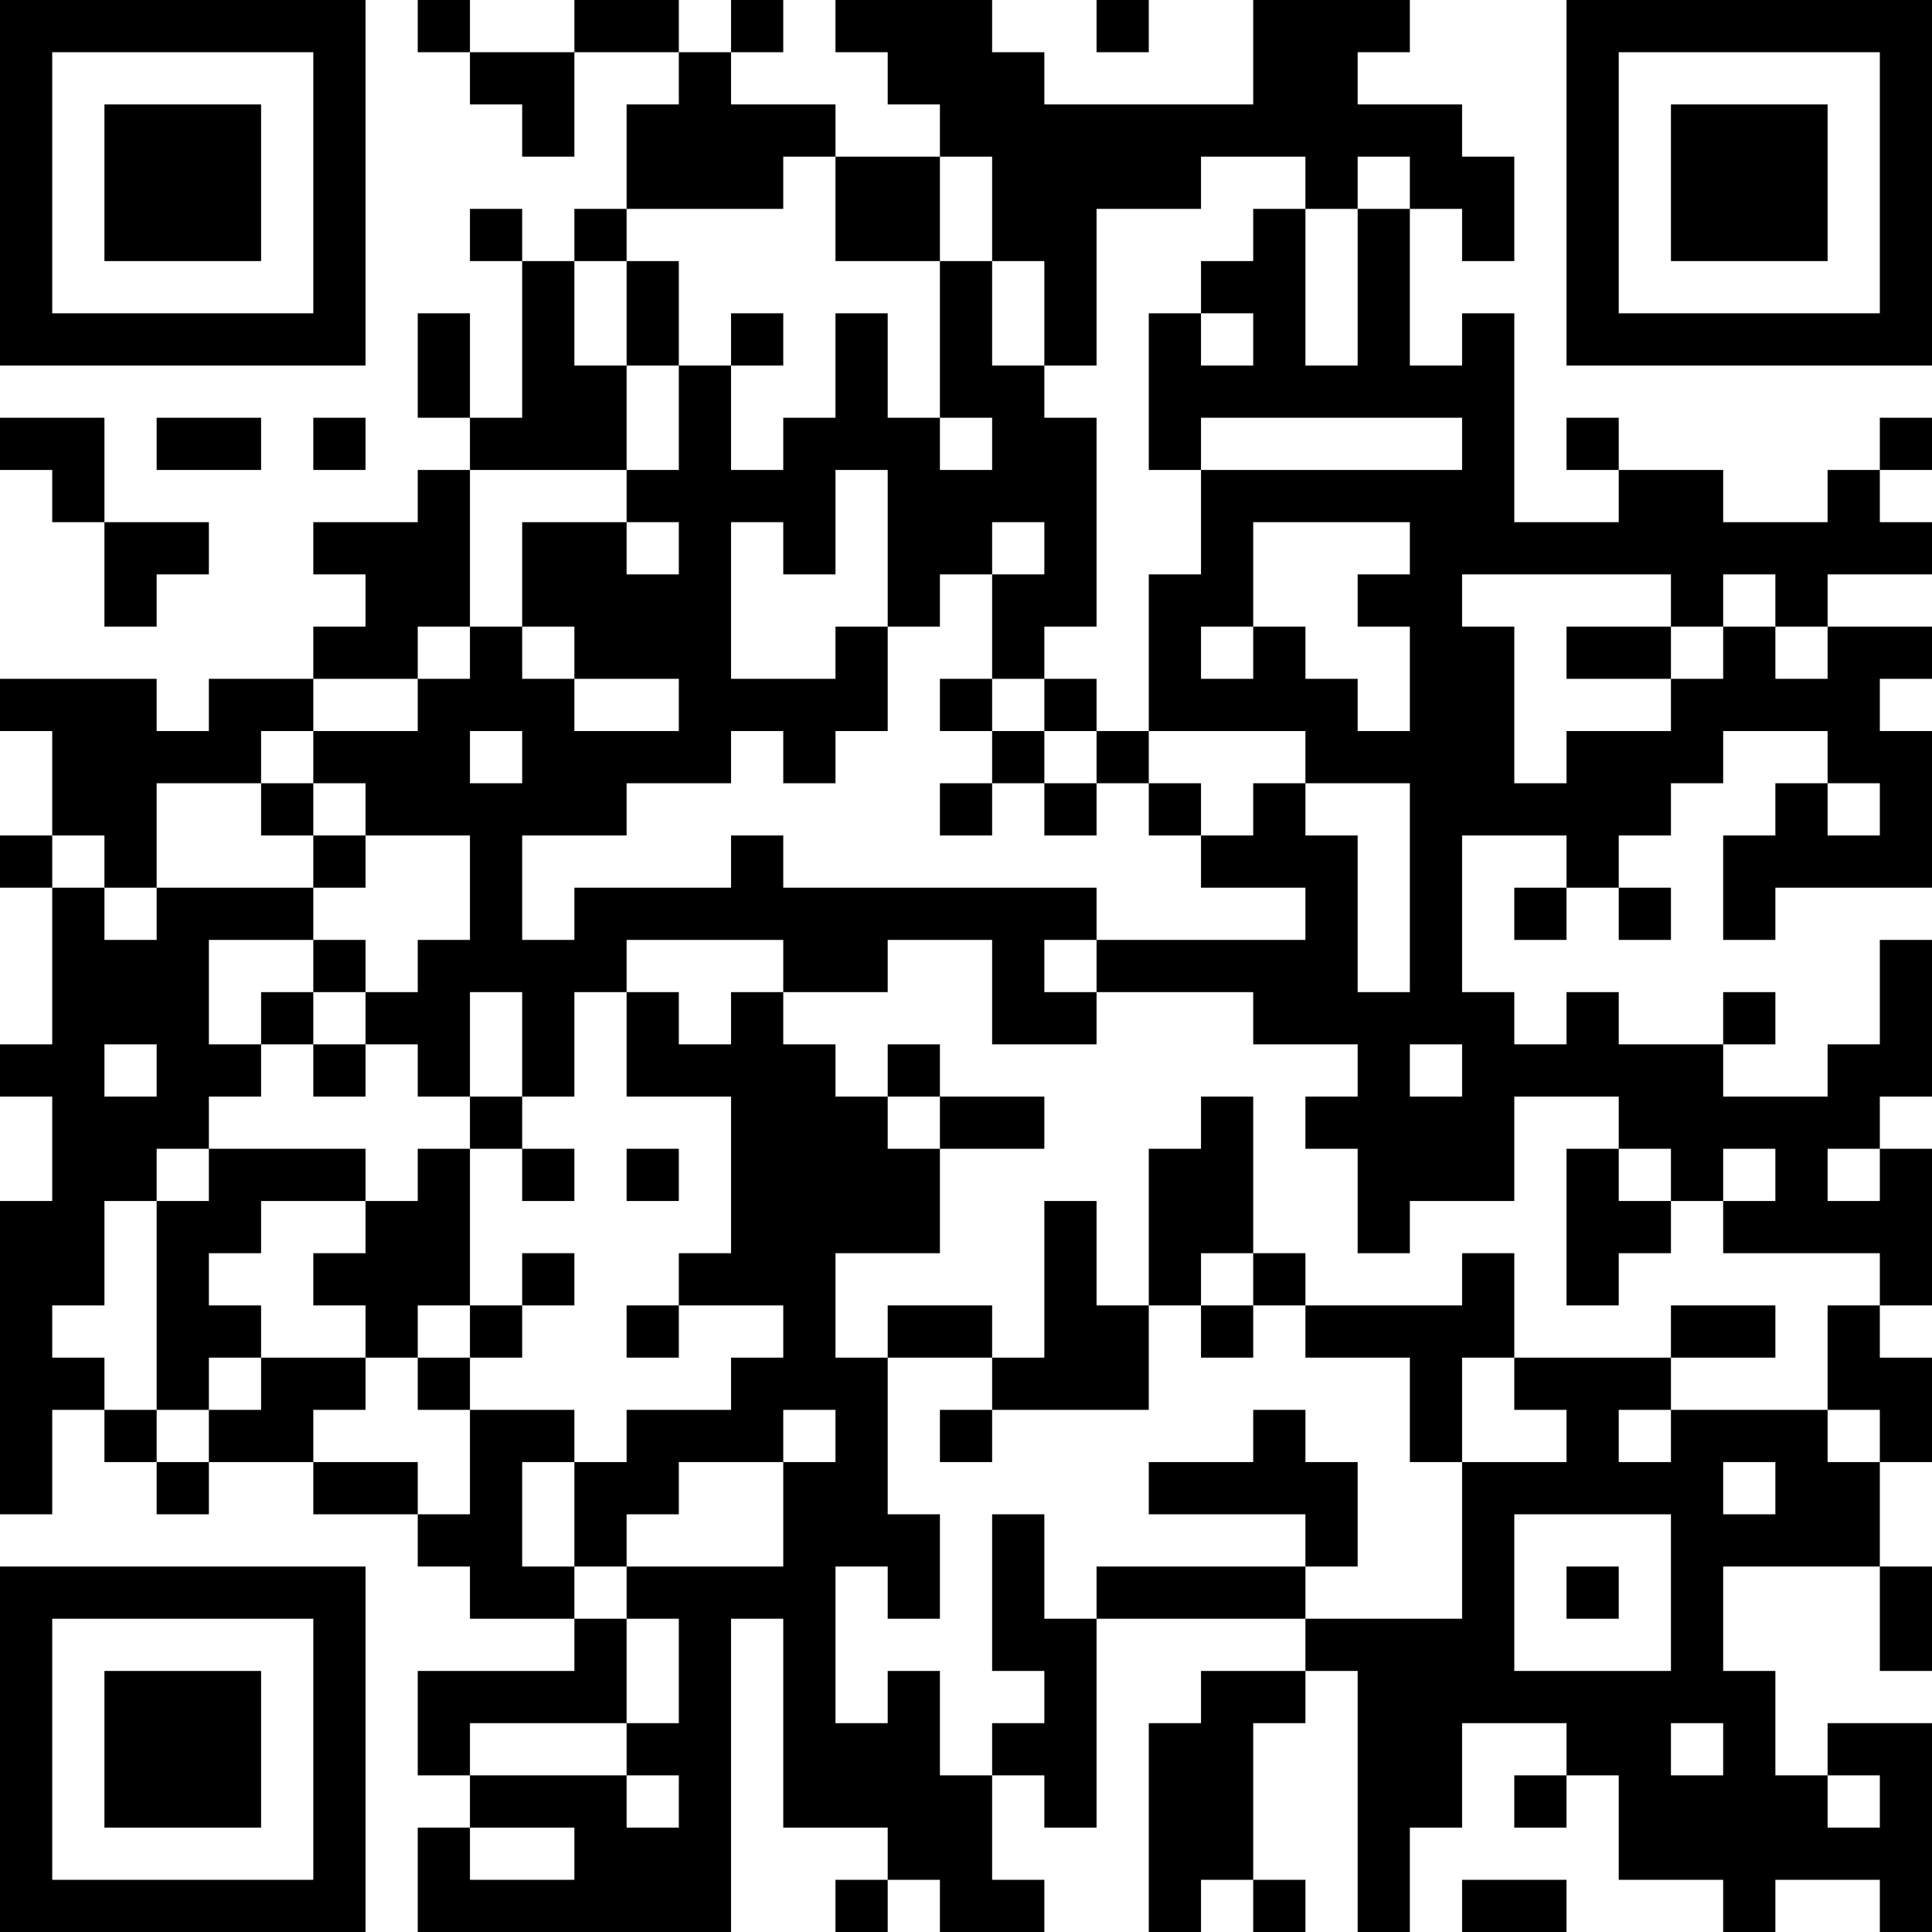 <?xml version="1.0" encoding="UTF-8"?>
<svg xmlns="http://www.w3.org/2000/svg" version="1.1" width="400" height="400" viewBox="0 0 400 400"><rect x="0" y="0" width="400" height="400" fill="#ffffff"/><g transform="scale(10.811)"><g transform="translate(0,0)"><path fill-rule="evenodd" d="M8 0L8 1L9 1L9 2L10 2L10 3L11 3L11 1L13 1L13 2L12 2L12 4L11 4L11 5L10 5L10 4L9 4L9 5L10 5L10 8L9 8L9 6L8 6L8 8L9 8L9 9L8 9L8 10L6 10L6 11L7 11L7 12L6 12L6 13L4 13L4 14L3 14L3 13L0 13L0 14L1 14L1 16L0 16L0 17L1 17L1 20L0 20L0 21L1 21L1 23L0 23L0 29L1 29L1 27L2 27L2 28L3 28L3 29L4 29L4 28L6 28L6 29L8 29L8 30L9 30L9 31L11 31L11 32L8 32L8 34L9 34L9 35L8 35L8 37L14 37L14 31L15 31L15 35L17 35L17 36L16 36L16 37L17 37L17 36L18 36L18 37L20 37L20 36L19 36L19 34L20 34L20 35L21 35L21 31L25 31L25 32L23 32L23 33L22 33L22 37L23 37L23 36L24 36L24 37L25 37L25 36L24 36L24 33L25 33L25 32L26 32L26 37L27 37L27 35L28 35L28 33L30 33L30 34L29 34L29 35L30 35L30 34L31 34L31 36L33 36L33 37L34 37L34 36L36 36L36 37L37 37L37 33L35 33L35 34L34 34L34 32L33 32L33 30L36 30L36 32L37 32L37 30L36 30L36 28L37 28L37 26L36 26L36 25L37 25L37 22L36 22L36 21L37 21L37 18L36 18L36 20L35 20L35 21L33 21L33 20L34 20L34 19L33 19L33 20L31 20L31 19L30 19L30 20L29 20L29 19L28 19L28 16L30 16L30 17L29 17L29 18L30 18L30 17L31 17L31 18L32 18L32 17L31 17L31 16L32 16L32 15L33 15L33 14L35 14L35 15L34 15L34 16L33 16L33 18L34 18L34 17L37 17L37 14L36 14L36 13L37 13L37 12L35 12L35 11L37 11L37 10L36 10L36 9L37 9L37 8L36 8L36 9L35 9L35 10L33 10L33 9L31 9L31 8L30 8L30 9L31 9L31 10L29 10L29 6L28 6L28 7L27 7L27 4L28 4L28 5L29 5L29 3L28 3L28 2L26 2L26 1L27 1L27 0L24 0L24 2L20 2L20 1L19 1L19 0L16 0L16 1L17 1L17 2L18 2L18 3L16 3L16 2L14 2L14 1L15 1L15 0L14 0L14 1L13 1L13 0L11 0L11 1L9 1L9 0ZM21 0L21 1L22 1L22 0ZM15 3L15 4L12 4L12 5L11 5L11 7L12 7L12 9L9 9L9 12L8 12L8 13L6 13L6 14L5 14L5 15L3 15L3 17L2 17L2 16L1 16L1 17L2 17L2 18L3 18L3 17L6 17L6 18L4 18L4 20L5 20L5 21L4 21L4 22L3 22L3 23L2 23L2 25L1 25L1 26L2 26L2 27L3 27L3 28L4 28L4 27L5 27L5 26L7 26L7 27L6 27L6 28L8 28L8 29L9 29L9 27L11 27L11 28L10 28L10 30L11 30L11 31L12 31L12 33L9 33L9 34L12 34L12 35L13 35L13 34L12 34L12 33L13 33L13 31L12 31L12 30L15 30L15 28L16 28L16 27L15 27L15 28L13 28L13 29L12 29L12 30L11 30L11 28L12 28L12 27L14 27L14 26L15 26L15 25L13 25L13 24L14 24L14 21L12 21L12 19L13 19L13 20L14 20L14 19L15 19L15 20L16 20L16 21L17 21L17 22L18 22L18 24L16 24L16 26L17 26L17 29L18 29L18 31L17 31L17 30L16 30L16 33L17 33L17 32L18 32L18 34L19 34L19 33L20 33L20 32L19 32L19 29L20 29L20 31L21 31L21 30L25 30L25 31L28 31L28 28L30 28L30 27L29 27L29 26L32 26L32 27L31 27L31 28L32 28L32 27L35 27L35 28L36 28L36 27L35 27L35 25L36 25L36 24L33 24L33 23L34 23L34 22L33 22L33 23L32 23L32 22L31 22L31 21L29 21L29 23L27 23L27 24L26 24L26 22L25 22L25 21L26 21L26 20L24 20L24 19L21 19L21 18L25 18L25 17L23 17L23 16L24 16L24 15L25 15L25 16L26 16L26 19L27 19L27 15L25 15L25 14L22 14L22 11L23 11L23 9L28 9L28 8L23 8L23 9L22 9L22 6L23 6L23 7L24 7L24 6L23 6L23 5L24 5L24 4L25 4L25 7L26 7L26 4L27 4L27 3L26 3L26 4L25 4L25 3L23 3L23 4L21 4L21 7L20 7L20 5L19 5L19 3L18 3L18 5L16 5L16 3ZM12 5L12 7L13 7L13 9L12 9L12 10L10 10L10 12L9 12L9 13L8 13L8 14L6 14L6 15L5 15L5 16L6 16L6 17L7 17L7 16L9 16L9 18L8 18L8 19L7 19L7 18L6 18L6 19L5 19L5 20L6 20L6 21L7 21L7 20L8 20L8 21L9 21L9 22L8 22L8 23L7 23L7 22L4 22L4 23L3 23L3 27L4 27L4 26L5 26L5 25L4 25L4 24L5 24L5 23L7 23L7 24L6 24L6 25L7 25L7 26L8 26L8 27L9 27L9 26L10 26L10 25L11 25L11 24L10 24L10 25L9 25L9 22L10 22L10 23L11 23L11 22L10 22L10 21L11 21L11 19L12 19L12 18L15 18L15 19L17 19L17 18L19 18L19 20L21 20L21 19L20 19L20 18L21 18L21 17L15 17L15 16L14 16L14 17L11 17L11 18L10 18L10 16L12 16L12 15L14 15L14 14L15 14L15 15L16 15L16 14L17 14L17 12L18 12L18 11L19 11L19 13L18 13L18 14L19 14L19 15L18 15L18 16L19 16L19 15L20 15L20 16L21 16L21 15L22 15L22 16L23 16L23 15L22 15L22 14L21 14L21 13L20 13L20 12L21 12L21 8L20 8L20 7L19 7L19 5L18 5L18 8L17 8L17 6L16 6L16 8L15 8L15 9L14 9L14 7L15 7L15 6L14 6L14 7L13 7L13 5ZM0 8L0 9L1 9L1 10L2 10L2 12L3 12L3 11L4 11L4 10L2 10L2 8ZM3 8L3 9L5 9L5 8ZM6 8L6 9L7 9L7 8ZM18 8L18 9L19 9L19 8ZM16 9L16 11L15 11L15 10L14 10L14 13L16 13L16 12L17 12L17 9ZM12 10L12 11L13 11L13 10ZM19 10L19 11L20 11L20 10ZM24 10L24 12L23 12L23 13L24 13L24 12L25 12L25 13L26 13L26 14L27 14L27 12L26 12L26 11L27 11L27 10ZM28 11L28 12L29 12L29 15L30 15L30 14L32 14L32 13L33 13L33 12L34 12L34 13L35 13L35 12L34 12L34 11L33 11L33 12L32 12L32 11ZM10 12L10 13L11 13L11 14L13 14L13 13L11 13L11 12ZM30 12L30 13L32 13L32 12ZM19 13L19 14L20 14L20 15L21 15L21 14L20 14L20 13ZM9 14L9 15L10 15L10 14ZM6 15L6 16L7 16L7 15ZM35 15L35 16L36 16L36 15ZM6 19L6 20L7 20L7 19ZM9 19L9 21L10 21L10 19ZM2 20L2 21L3 21L3 20ZM17 20L17 21L18 21L18 22L20 22L20 21L18 21L18 20ZM27 20L27 21L28 21L28 20ZM23 21L23 22L22 22L22 25L21 25L21 23L20 23L20 26L19 26L19 25L17 25L17 26L19 26L19 27L18 27L18 28L19 28L19 27L22 27L22 25L23 25L23 26L24 26L24 25L25 25L25 26L27 26L27 28L28 28L28 26L29 26L29 24L28 24L28 25L25 25L25 24L24 24L24 21ZM12 22L12 23L13 23L13 22ZM30 22L30 25L31 25L31 24L32 24L32 23L31 23L31 22ZM35 22L35 23L36 23L36 22ZM23 24L23 25L24 25L24 24ZM8 25L8 26L9 26L9 25ZM12 25L12 26L13 26L13 25ZM32 25L32 26L34 26L34 25ZM24 27L24 28L22 28L22 29L25 29L25 30L26 30L26 28L25 28L25 27ZM33 28L33 29L34 29L34 28ZM29 29L29 32L32 32L32 29ZM30 30L30 31L31 31L31 30ZM32 33L32 34L33 34L33 33ZM35 34L35 35L36 35L36 34ZM9 35L9 36L11 36L11 35ZM28 36L28 37L30 37L30 36ZM0 0L0 7L7 7L7 0ZM1 1L1 6L6 6L6 1ZM2 2L2 5L5 5L5 2ZM30 0L30 7L37 7L37 0ZM31 1L31 6L36 6L36 1ZM32 2L32 5L35 5L35 2ZM0 30L0 37L7 37L7 30ZM1 31L1 36L6 36L6 31ZM2 32L2 35L5 35L5 32Z" fill="#000000"/></g></g></svg>
